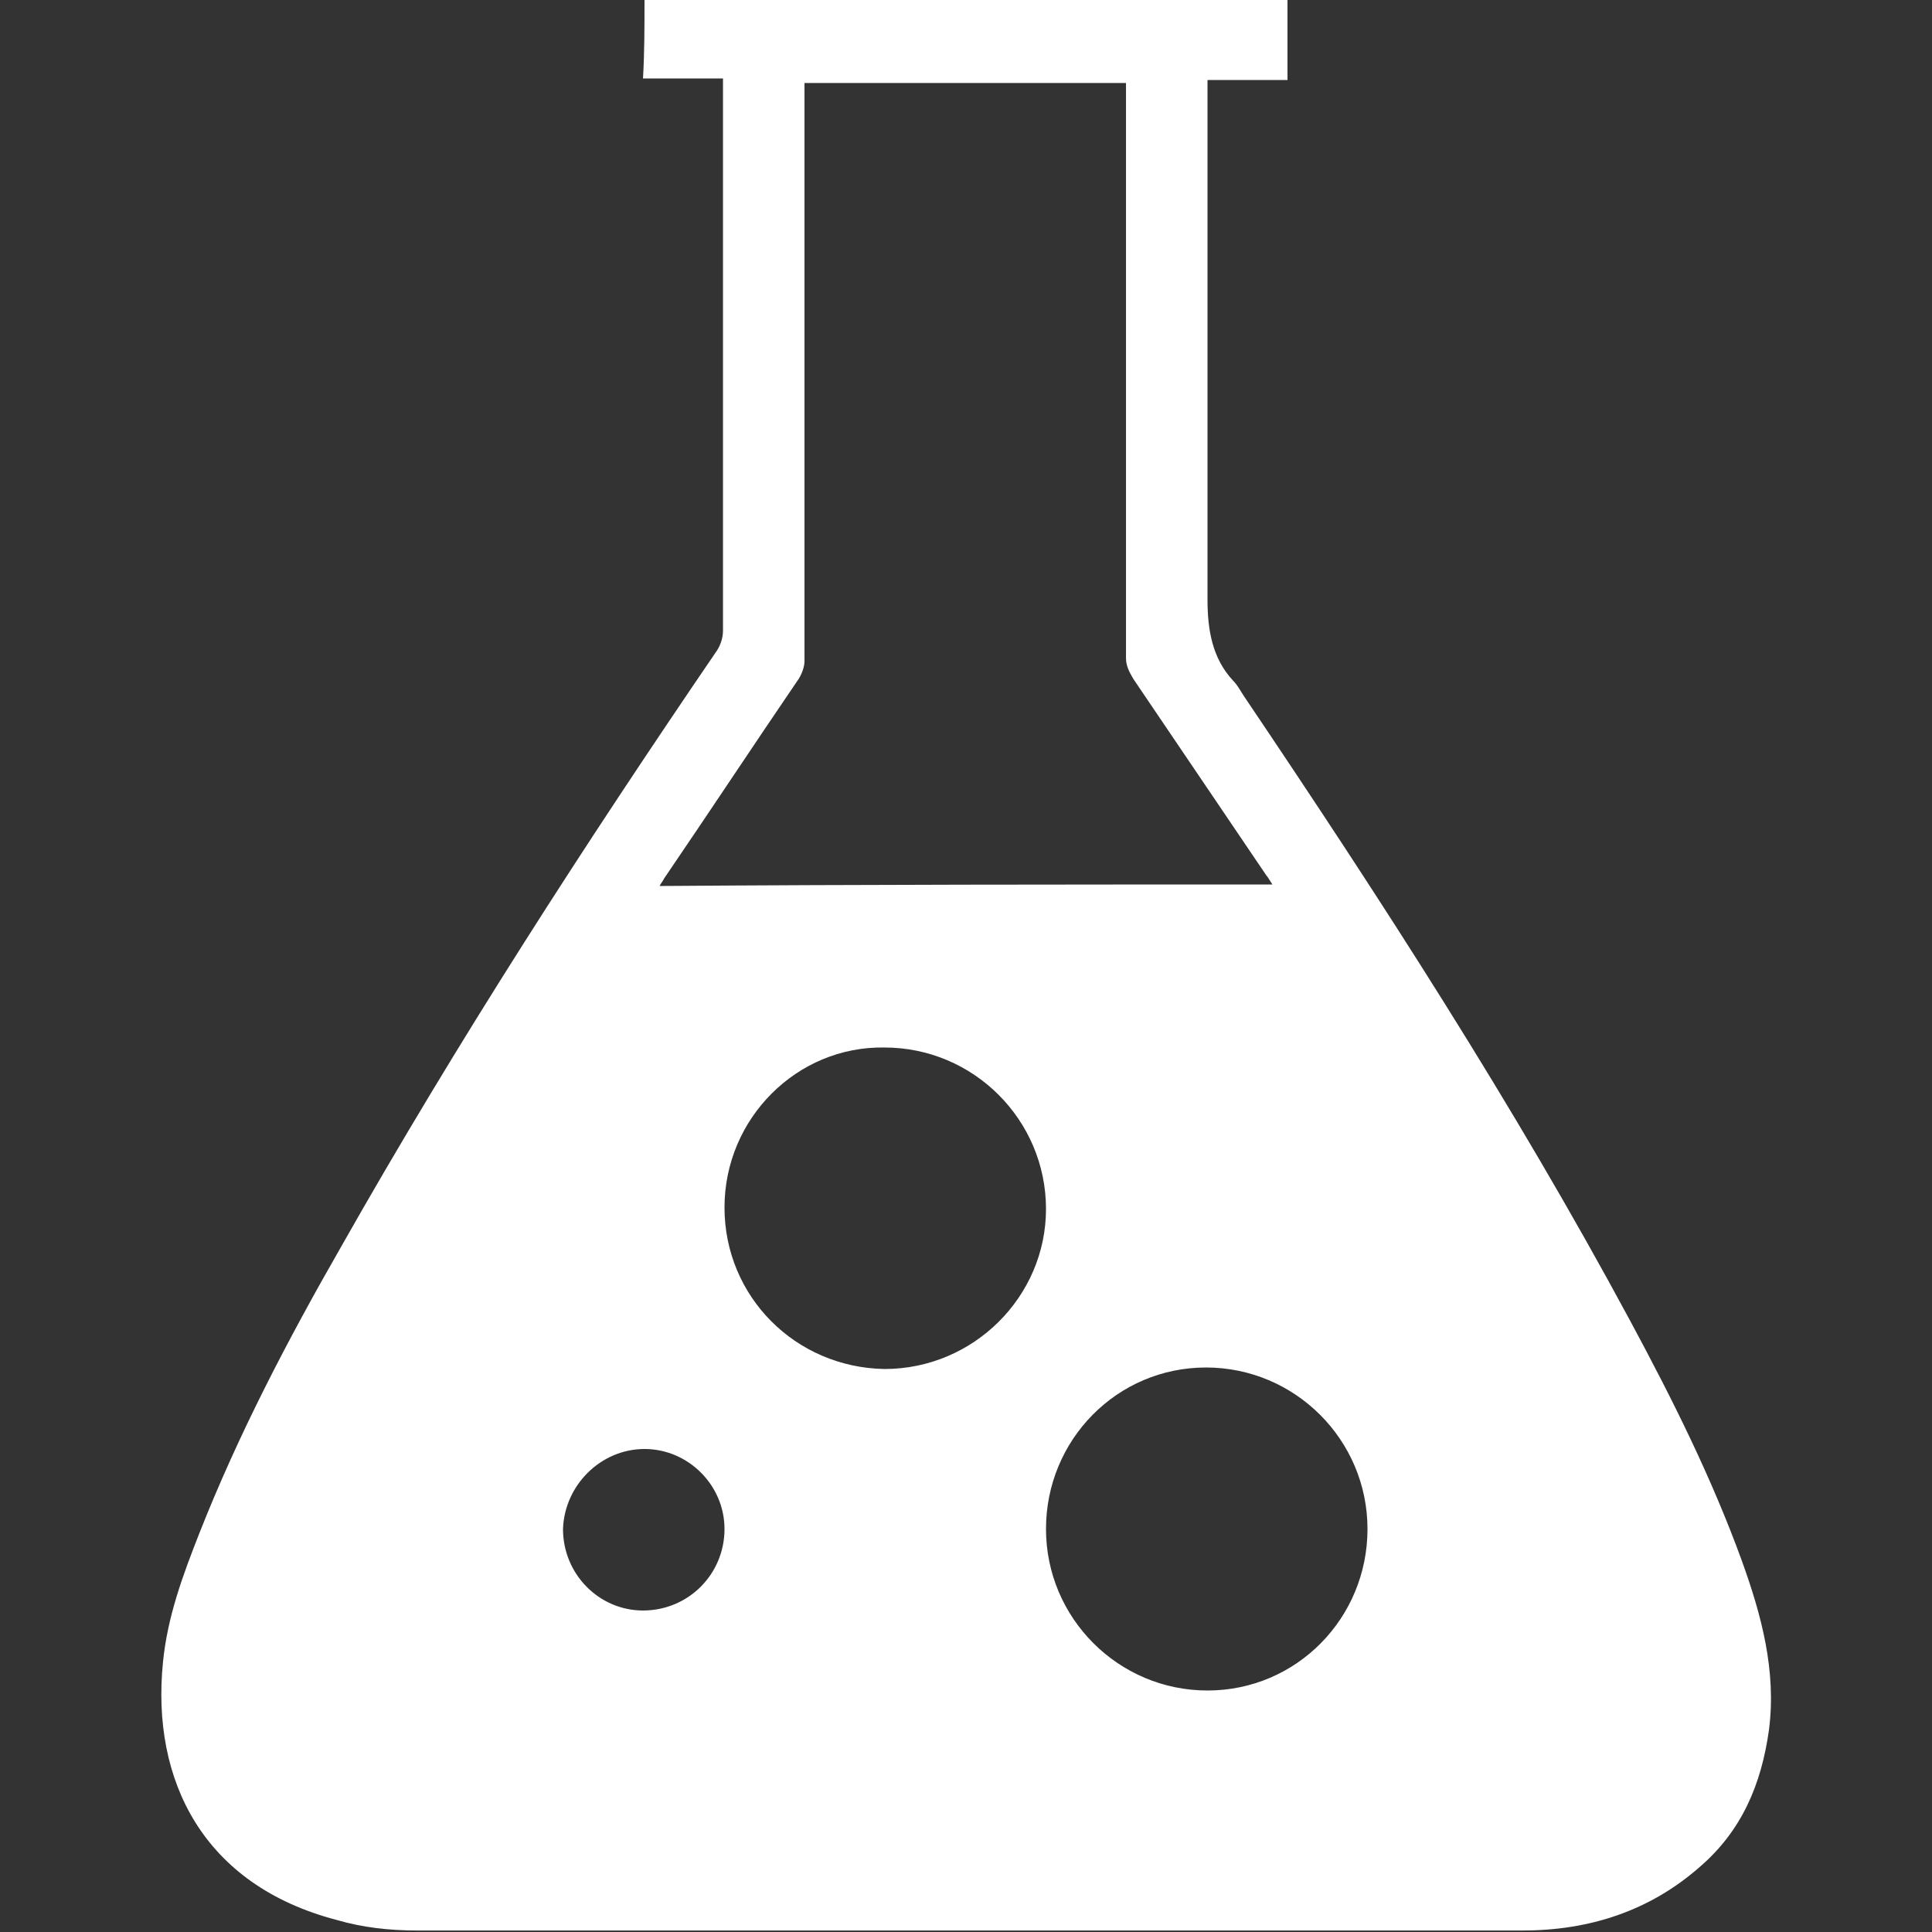 <?xml version="1.0" encoding="utf-8"?>
<!-- Generator: Adobe Illustrator 26.5.0, SVG Export Plug-In . SVG Version: 6.00 Build 0)  -->
<svg version="1.1" id="Layer_1" xmlns="http://www.w3.org/2000/svg" xmlns:xlink="http://www.w3.org/1999/xlink" x="0px" y="0px"
	 viewBox="0 0 128 128" style="enable-background:new 0 0 128 128;" xml:space="preserve">
<rect x="0" y="0" width="128" height="128" fill="#333333" stroke="none"/>
<style type="text/css">
	.st0{fill:#FFFFFF;}
</style>
<path class="st0" d="M42.7,0c14.2,0,28.4,0,42.6,0c0,1.8,0,3.5,0,5.3c-1.8,0-3.5,0-5.3,0c0,0.4,0,0.7,0,1c0,11.1,0,22.2,0,33.4
	c0,2,0.3,3.9,1.7,5.4c0.3,0.3,0.5,0.7,0.7,1c9.1,13.5,17.9,27.1,25.6,41.4c2.8,5.2,5.4,10.4,7.4,15.9c1.3,3.6,2.3,7.3,1.8,11.2
	c-0.5,3.6-1.8,6.7-4.6,9.1c-3.3,2.9-7.3,4.2-11.7,4.2c-24.4,0-48.9,0-73.3,0c-1.8,0-3.6-0.2-5.3-0.7c-8.8-2.3-12.3-9.2-11.5-17.1
	c0.3-3,1.3-5.7,2.4-8.5c2.6-6.6,5.9-12.9,9.4-19c7.7-13.6,16.1-26.6,24.9-39.5c0.2-0.3,0.4-0.8,0.4-1.3c0-11.9,0-23.9,0-35.8
	c0-0.3,0-0.5,0-0.8c-1.8,0-3.5,0-5.3,0C42.7,3.5,42.7,1.8,42.7,0z M84.3,58.6c-0.2-0.3-0.3-0.5-0.4-0.6c-2.9-4.3-5.9-8.7-8.8-13
	c-0.3-0.5-0.5-0.9-0.5-1.4c0-12.4,0-24.9,0-37.3c0-0.3,0-0.6,0-0.8c-7.2,0-14.2,0-21.3,0c0,0.3,0,0.6,0,0.9c0,12.5,0,24.9,0,37.4
	c0,0.4-0.2,0.9-0.4,1.2c-3,4.4-5.9,8.8-8.9,13.2c-0.1,0.2-0.2,0.3-0.3,0.5C57.2,58.6,70.7,58.6,84.3,58.6z M58.6,90.7
	c5.9,0,10.7-4.8,10.7-10.6c0-5.9-4.8-10.7-10.7-10.7C52.8,69.3,48,74.1,48,80C48,85.9,52.7,90.6,58.6,90.7z M80,112
	c5.9,0,10.6-4.8,10.6-10.7c0-5.9-4.8-10.7-10.7-10.7c-5.9,0-10.6,4.8-10.6,10.7C69.3,107.2,74.1,112,80,112z M48,101.3
	c0-2.9-2.4-5.3-5.3-5.3c-2.9,0-5.3,2.4-5.4,5.3c0,3,2.4,5.4,5.3,5.4C45.6,106.7,48,104.3,48,101.3z"/>
</svg>
